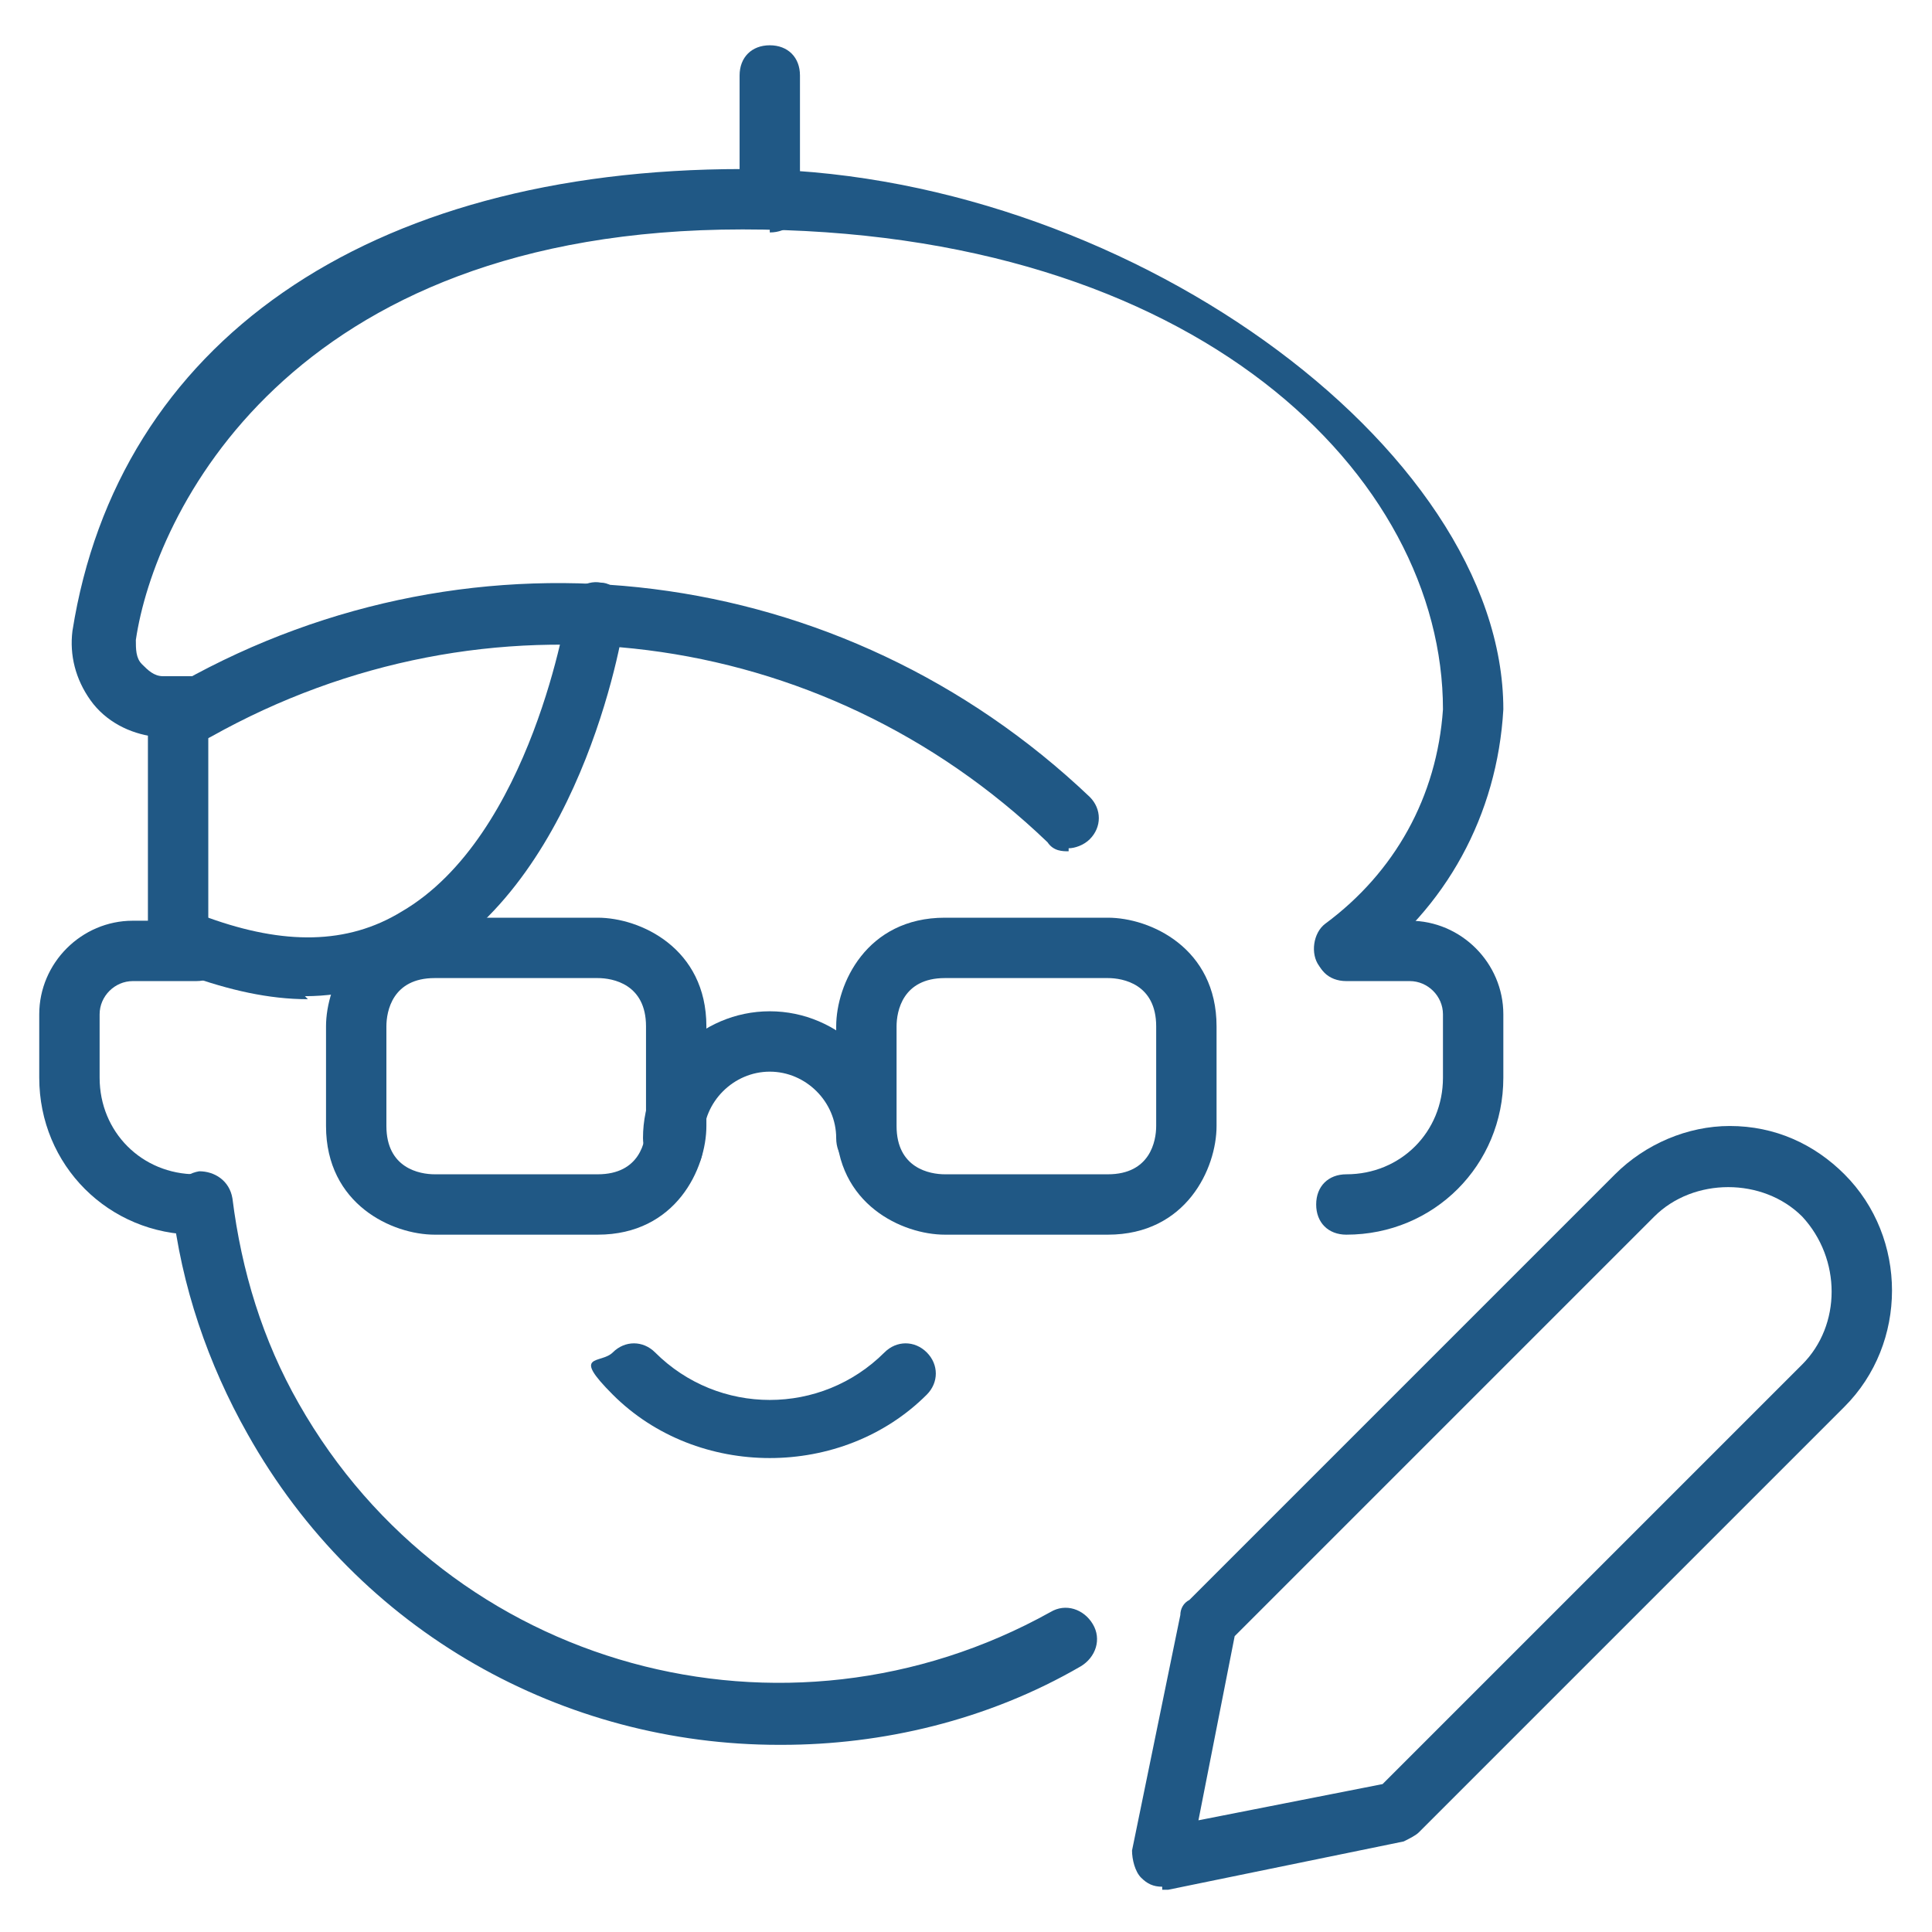 <?xml version="1.0" encoding="UTF-8"?>
<svg id="Kawaii-Manga-Father-Original-Auther-Creator-Tetsuka-Osamu-Pencil--Streamline-Ultimate" xmlns="http://www.w3.org/2000/svg" version="1.1" viewBox="0 0 64 64">
  <!-- Generator: Adobe Illustrator 29.3.1, SVG Export Plug-In . SVG Version: 2.1.0 Build 151)  -->
  <defs>
    <style>
      .st0 {
        fill: #205885;
      }
    </style>
  </defs>
  <path class="st0" d="M25.8,57.8c-7.1,0-13.9-3.7-17.6-10.3-1.3-2.3-2.2-4.9-2.5-7.6,0-.5.3-1,.9-1.1.5,0,1,.3,1.1.9.3,2.4,1,4.7,2.2,6.8,5,8.8,16.1,11.8,24.9,6.9.5-.3,1.1-.1,1.4.4.3.5.1,1.1-.4,1.4-3.1,1.8-6.6,2.6-9.9,2.6Z"/>
  <path class="st0" d="M19.8,40.9h-5.4c-1.4,0-3.6-1-3.6-3.6v-3.3c0-1.4,1-3.6,3.6-3.6h5.4c1.4,0,3.6,1,3.6,3.6v3.3c0,1.4-1,3.6-3.6,3.6ZM19.8,32.4h-5.4c-1.4,0-1.6,1.1-1.6,1.6v3.3c0,1.4,1.1,1.6,1.6,1.6h5.4c1.4,0,1.6-1.1,1.6-1.6v-3.3c0-1.4-1.1-1.6-1.6-1.6Z"/>
  <path class="st0" d="M36.7,40.9h-5.4c-1.4,0-3.6-1-3.6-3.6v-3.3c0-1.4,1-3.6,3.6-3.6h5.4c1.4,0,3.6,1,3.6,3.6v3.3c0,1.4-1,3.6-3.6,3.6ZM36.7,32.4h-5.4c-1.4,0-1.6,1.1-1.6,1.6v3.3c0,1.4,1.1,1.6,1.6,1.6h5.4c1.4,0,1.6-1.1,1.6-1.6v-3.3c0-1.4-1.1-1.6-1.6-1.6Z"/>
  <path class="st0" d="M35.4,28.2c-.2,0-.5,0-.7-.3-7.5-7.2-18.6-8.6-27.7-3.5-.5.3-1.1,0-1.4-.4-.3-.5,0-1.1.4-1.4,9.8-5.5,21.9-4,30.1,3.8.4.4.4,1,0,1.4-.2.2-.5.3-.7.3Z"/>
  <path class="st0" d="M6.5,40.9h0c-2.9,0-5.2-2.3-5.2-5.2v-2.1c0-1.7,1.4-3.1,3.1-3.1h2.1c.6,0,1,.4,1,1s-.4,1-1,1h-2.1c-.6,0-1.1.5-1.1,1.1v2.1c0,1.8,1.4,3.2,3.2,3.2.6,0,1,.4,1,1s-.4,1-1,1Z"/>
  <path class="st0" d="M28.7,38.7c-.6,0-1-.4-1-1,0-1.2-1-2.2-2.2-2.2s-2.2,1-2.2,2.2-.4,1-1,1-1-.4-1-1c0-2.3,1.9-4.2,4.2-4.2s4.2,1.9,4.2,4.2-.4,1-1,1Z"/>
  <path class="st0" d="M25.5,48.3c-1.9,0-3.8-.7-5.2-2.1s-.4-1,0-1.4,1-.4,1.4,0c2.1,2.1,5.5,2.1,7.6,0,.4-.4,1-.4,1.4,0s.4,1,0,1.4c-1.4,1.4-3.3,2.1-5.2,2.1Z"/>
  <path class="st0" d="M44.5,32.4c-.3,0-.6-.1-.8-.4-.3-.4-.2-1.1.2-1.4,2.3-1.7,3.7-4.2,3.9-7.1,0-7.7-8.1-15.9-23.2-15.9S5.1,17.1,4.5,21.2c0,.3,0,.6.2.8.2.2.4.4.7.4,0,0,.1,0,.2,0h.9c.6,0,1,.4,1,1s-.4,1-1,1h-.9c-.1,0-.3,0-.5,0-.8-.1-1.6-.5-2.1-1.2-.5-.7-.7-1.5-.6-2.3C3.9,11.4,12.1,5.6,24.6,5.6s25.2,9.2,25.2,17.9c-.2,3.5-1.9,6.6-4.7,8.6-.2.1-.4.2-.6.2Z"/>
  <path class="st0" d="M10.2,33.1c-1.3,0-2.6-.3-4-.8-.5-.2-.8-.8-.6-1.3.2-.5.8-.8,1.3-.6,2.5.9,4.6.9,6.4-.2,4.3-2.5,5.5-10,5.5-10.1,0-.5.6-.9,1.1-.8.5,0,.9.6.8,1.1,0,.3-1.3,8.5-6.5,11.5-1.3.7-2.7,1.1-4.1,1.1Z"/>
  <path class="st0" d="M25.5,7.6c-.6,0-1-.4-1-1V2.5c0-.6.4-1,1-1s1,.4,1,1v4.2c0,.6-.4,1-1,1Z"/>
  <path class="st0" d="M5.9,32.4c-.6,0-1-.4-1-1v-7.9c0-.6.4-1,1-1s1,.4,1,1v7.9c0,.6-.4,1-1,1Z"/>
  <path class="st0" d="M38.5,62.5c-.3,0-.5-.1-.7-.3s-.3-.6-.3-.9l1.6-7.8c0-.2.1-.4.3-.5l14.1-14.1c1-1,2.4-1.6,3.8-1.6h0c1.5,0,2.8.6,3.8,1.6,2.1,2.1,2.1,5.6,0,7.7l-14.1,14.1c-.1.1-.3.2-.5.3l-7.8,1.6c0,0-.1,0-.2,0ZM40.9,54.2l-1.2,6.1,6.1-1.2,13.9-13.9c1.3-1.3,1.3-3.5,0-4.9-1.3-1.3-3.6-1.3-4.9,0l-13.9,13.9ZM46.3,60h0,0Z"/>
  <path class="st0" d="M44.6,40.9c-.6,0-1-.4-1-1s.4-1,1-1c1.8,0,3.2-1.4,3.2-3.2v-2.1c0-.6-.5-1.1-1.1-1.1h-2.1c-.6,0-1-.4-1-1s.4-1,1-1h2.1c1.7,0,3.1,1.4,3.1,3.1v2.1c0,2.9-2.3,5.2-5.2,5.2h0Z"/>
</svg>